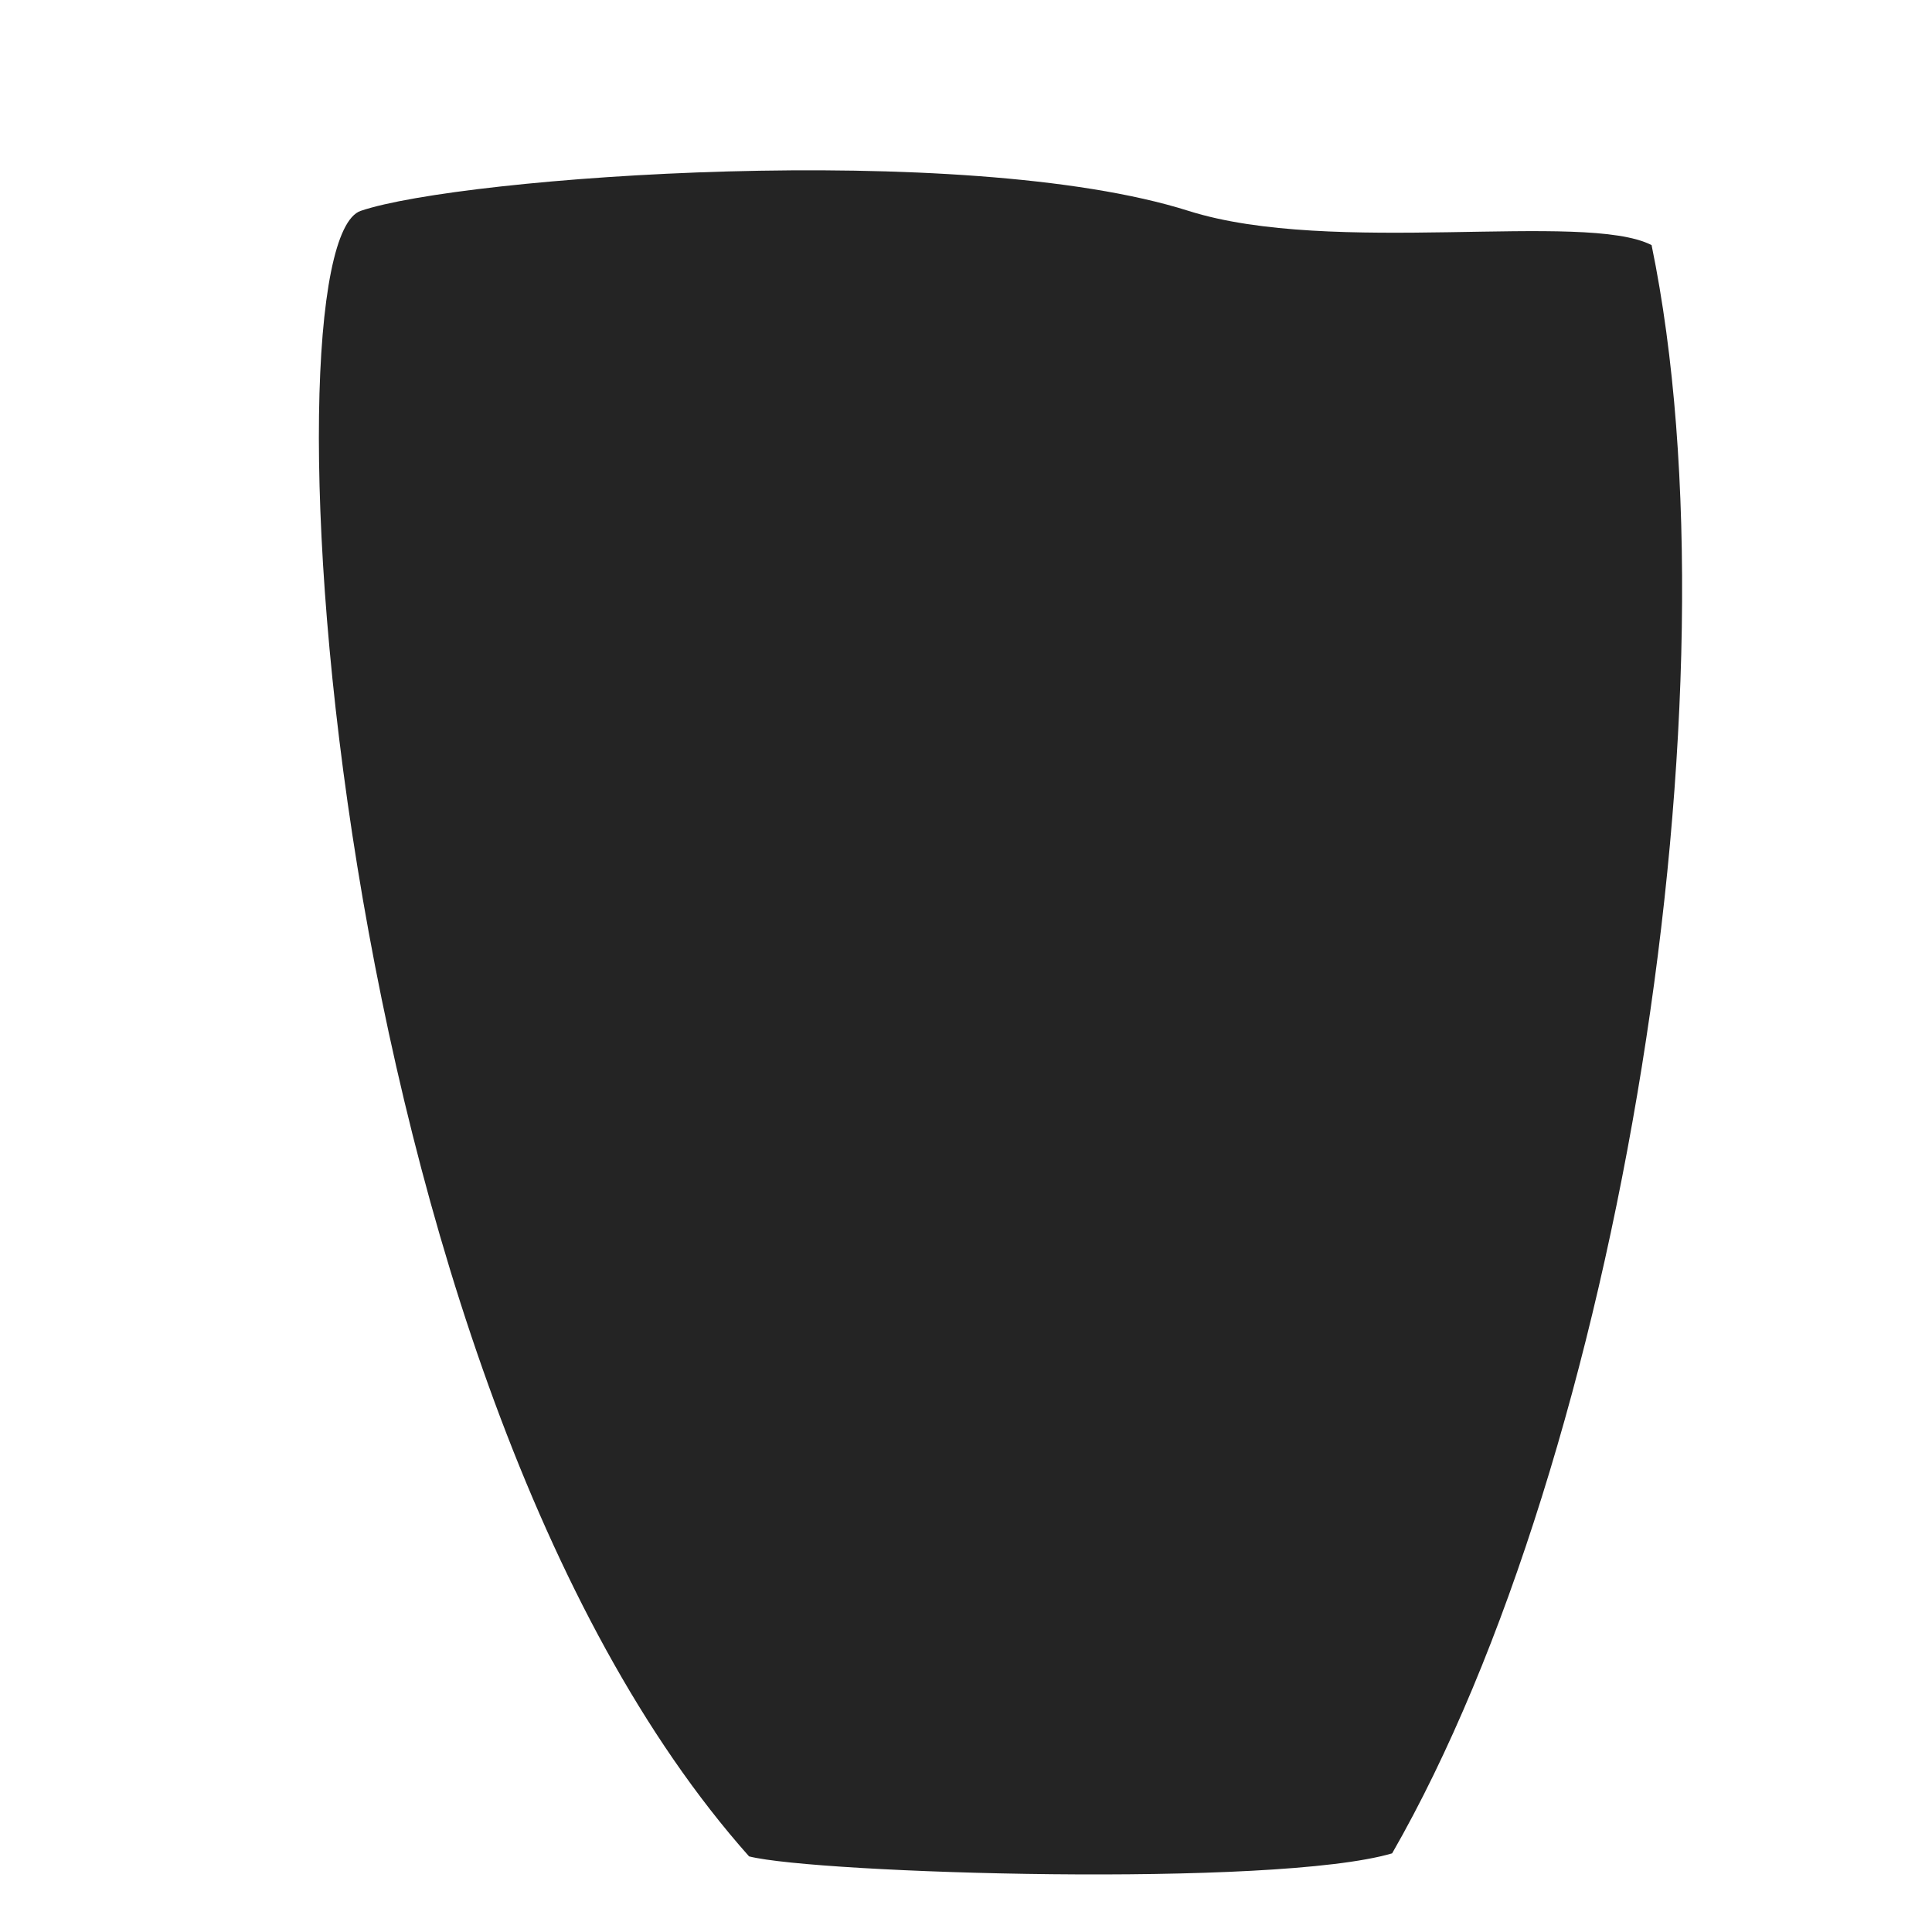 <?xml version="1.0" encoding="utf-8"?>
<svg xmlns="http://www.w3.org/2000/svg" fill="none" height="100%" overflow="visible" preserveAspectRatio="none" style="display: block;" viewBox="0 0 7 7" width="100%">
<g filter="url(#filter0_dd_0_58)" id="color 1">
<path d="M4.151 0.147C4.672 0.312 5.586 0.147 5.829 0.271C6.161 1.88 5.716 4.658 4.889 6.098C4.464 6.223 2.802 6.171 2.559 6.109C1.016 4.374 0.787 0.271 1.152 0.147C1.516 0.023 3.339 -0.11 4.151 0.147Z" fill="#242424"/>
</g>
<defs>
<filter color-interpolation-filters="sRGB" filterUnits="userSpaceOnUse" height="6.792" id="filter0_dd_0_58" width="5.403" x="0.846" y="2.69833e-09">
<feFlood flood-opacity="0" result="BackgroundImageFix"/>
<feColorMatrix in="SourceAlpha" result="hardAlpha" type="matrix" values="0 0 0 0 0 0 0 0 0 0 0 0 0 0 0 0 0 0 127 0"/>
<feOffset dx="0.309" dy="0.617"/>
<feComposite in2="hardAlpha" operator="out"/>
<feColorMatrix type="matrix" values="0 0 0 0 0 0 0 0 0 0 0 0 0 0 0 0 0 0 0.2 0"/>
<feBlend in2="BackgroundImageFix" mode="normal" result="effect1_dropShadow_0_58"/>
<feColorMatrix in="SourceAlpha" result="hardAlpha" type="matrix" values="0 0 0 0 0 0 0 0 0 0 0 0 0 0 0 0 0 0 127 0"/>
<feOffset dx="-0.154"/>
<feComposite in2="hardAlpha" operator="out"/>
<feColorMatrix type="matrix" values="0 0 0 0 0 0 0 0 0 0 0 0 0 0 0 0 0 0 0.2 0"/>
<feBlend in2="effect1_dropShadow_0_58" mode="normal" result="effect2_dropShadow_0_58"/>
<feBlend in="SourceGraphic" in2="effect2_dropShadow_0_58" mode="normal" result="shape"/>
</filter>
</defs>
</svg>